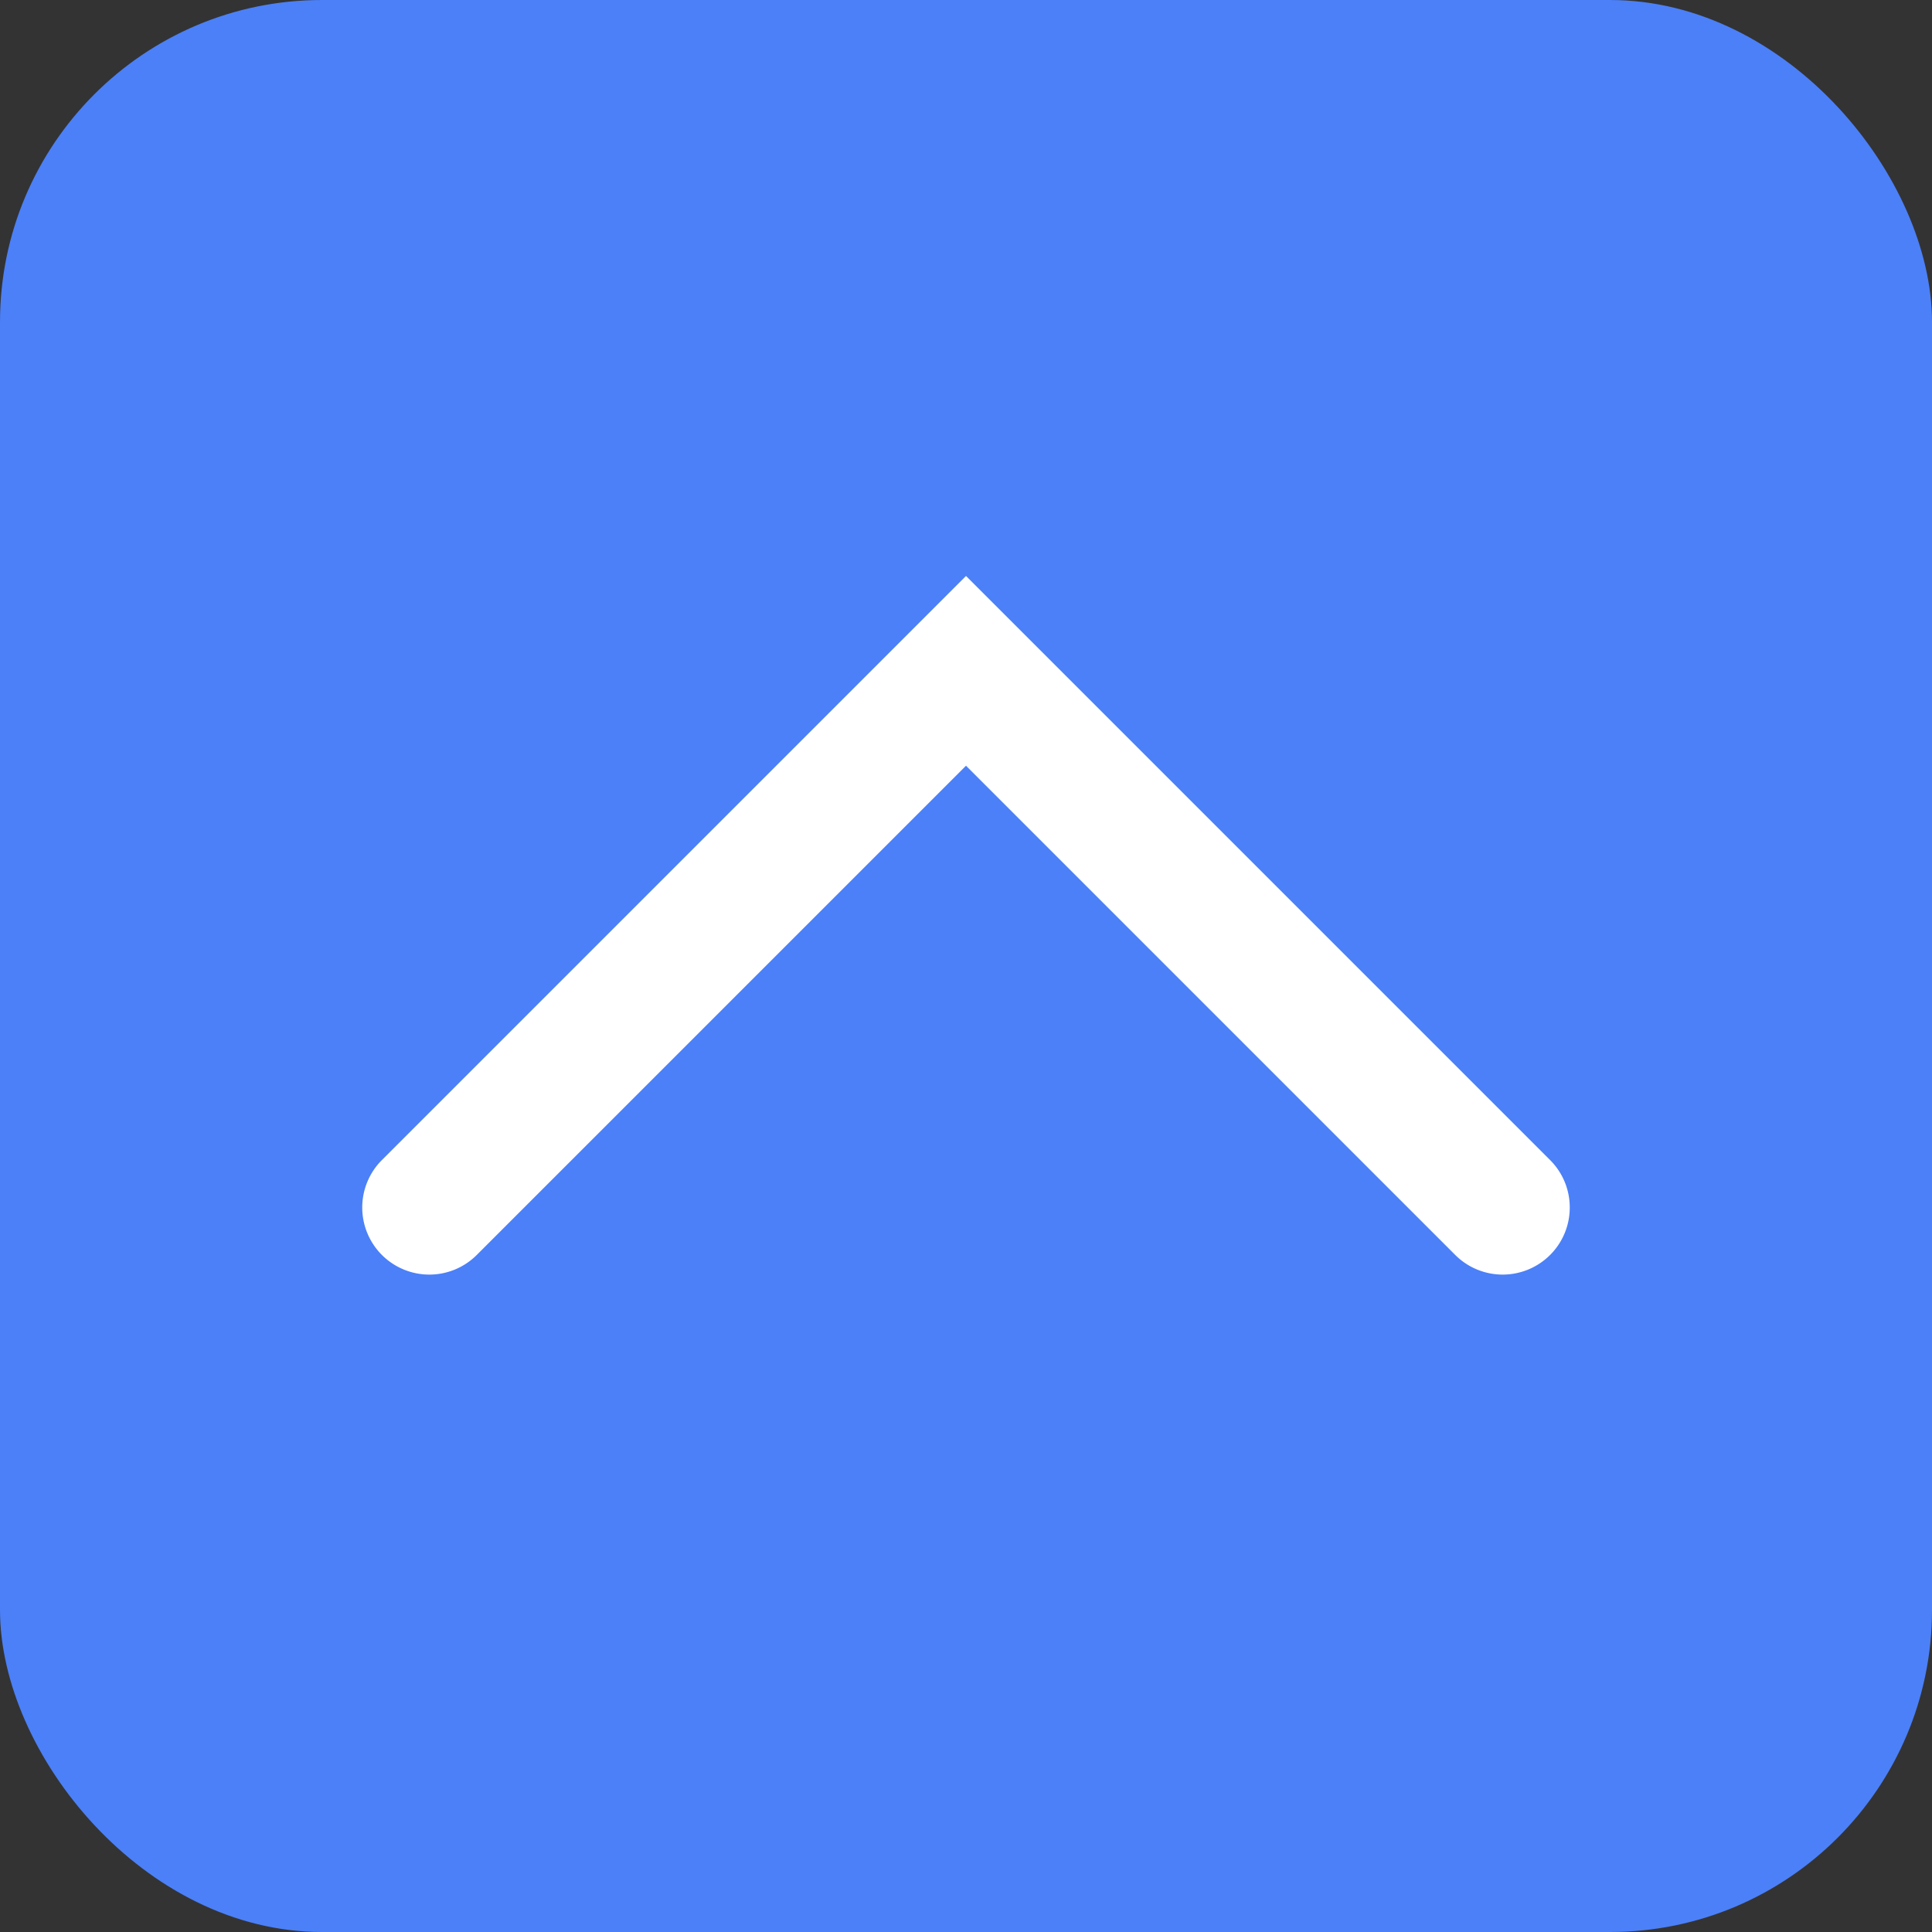 <svg xmlns="http://www.w3.org/2000/svg" width="36" height="36" viewBox="0 0 36 36">
  <rect x="0" y="0" width="36" height="36" fill="#333333" stroke="none"/>
  <g id="TopLink" transform="translate(-332 -518)">
    <rect id="Rechteck_757" data-name="Rechteck 757" width="36" height="36" rx="6" transform="translate(332 518)" fill="#4B80F8"/>
    <path id="arrow-top" d="M-15.047,21.25a1.246,1.246,0,0,1-.884-.366,1.25,1.25,0,0,1,0-1.768L-6.815,10-15.931.884a1.25,1.25,0,0,1,0-1.768,1.25,1.25,0,0,1,1.768,0L-3.279,10-14.163,20.884A1.246,1.246,0,0,1-15.047,21.25Z" transform="translate(340 525.453) rotate(-90)" fill="#fff"/>
  </g>
</svg>
